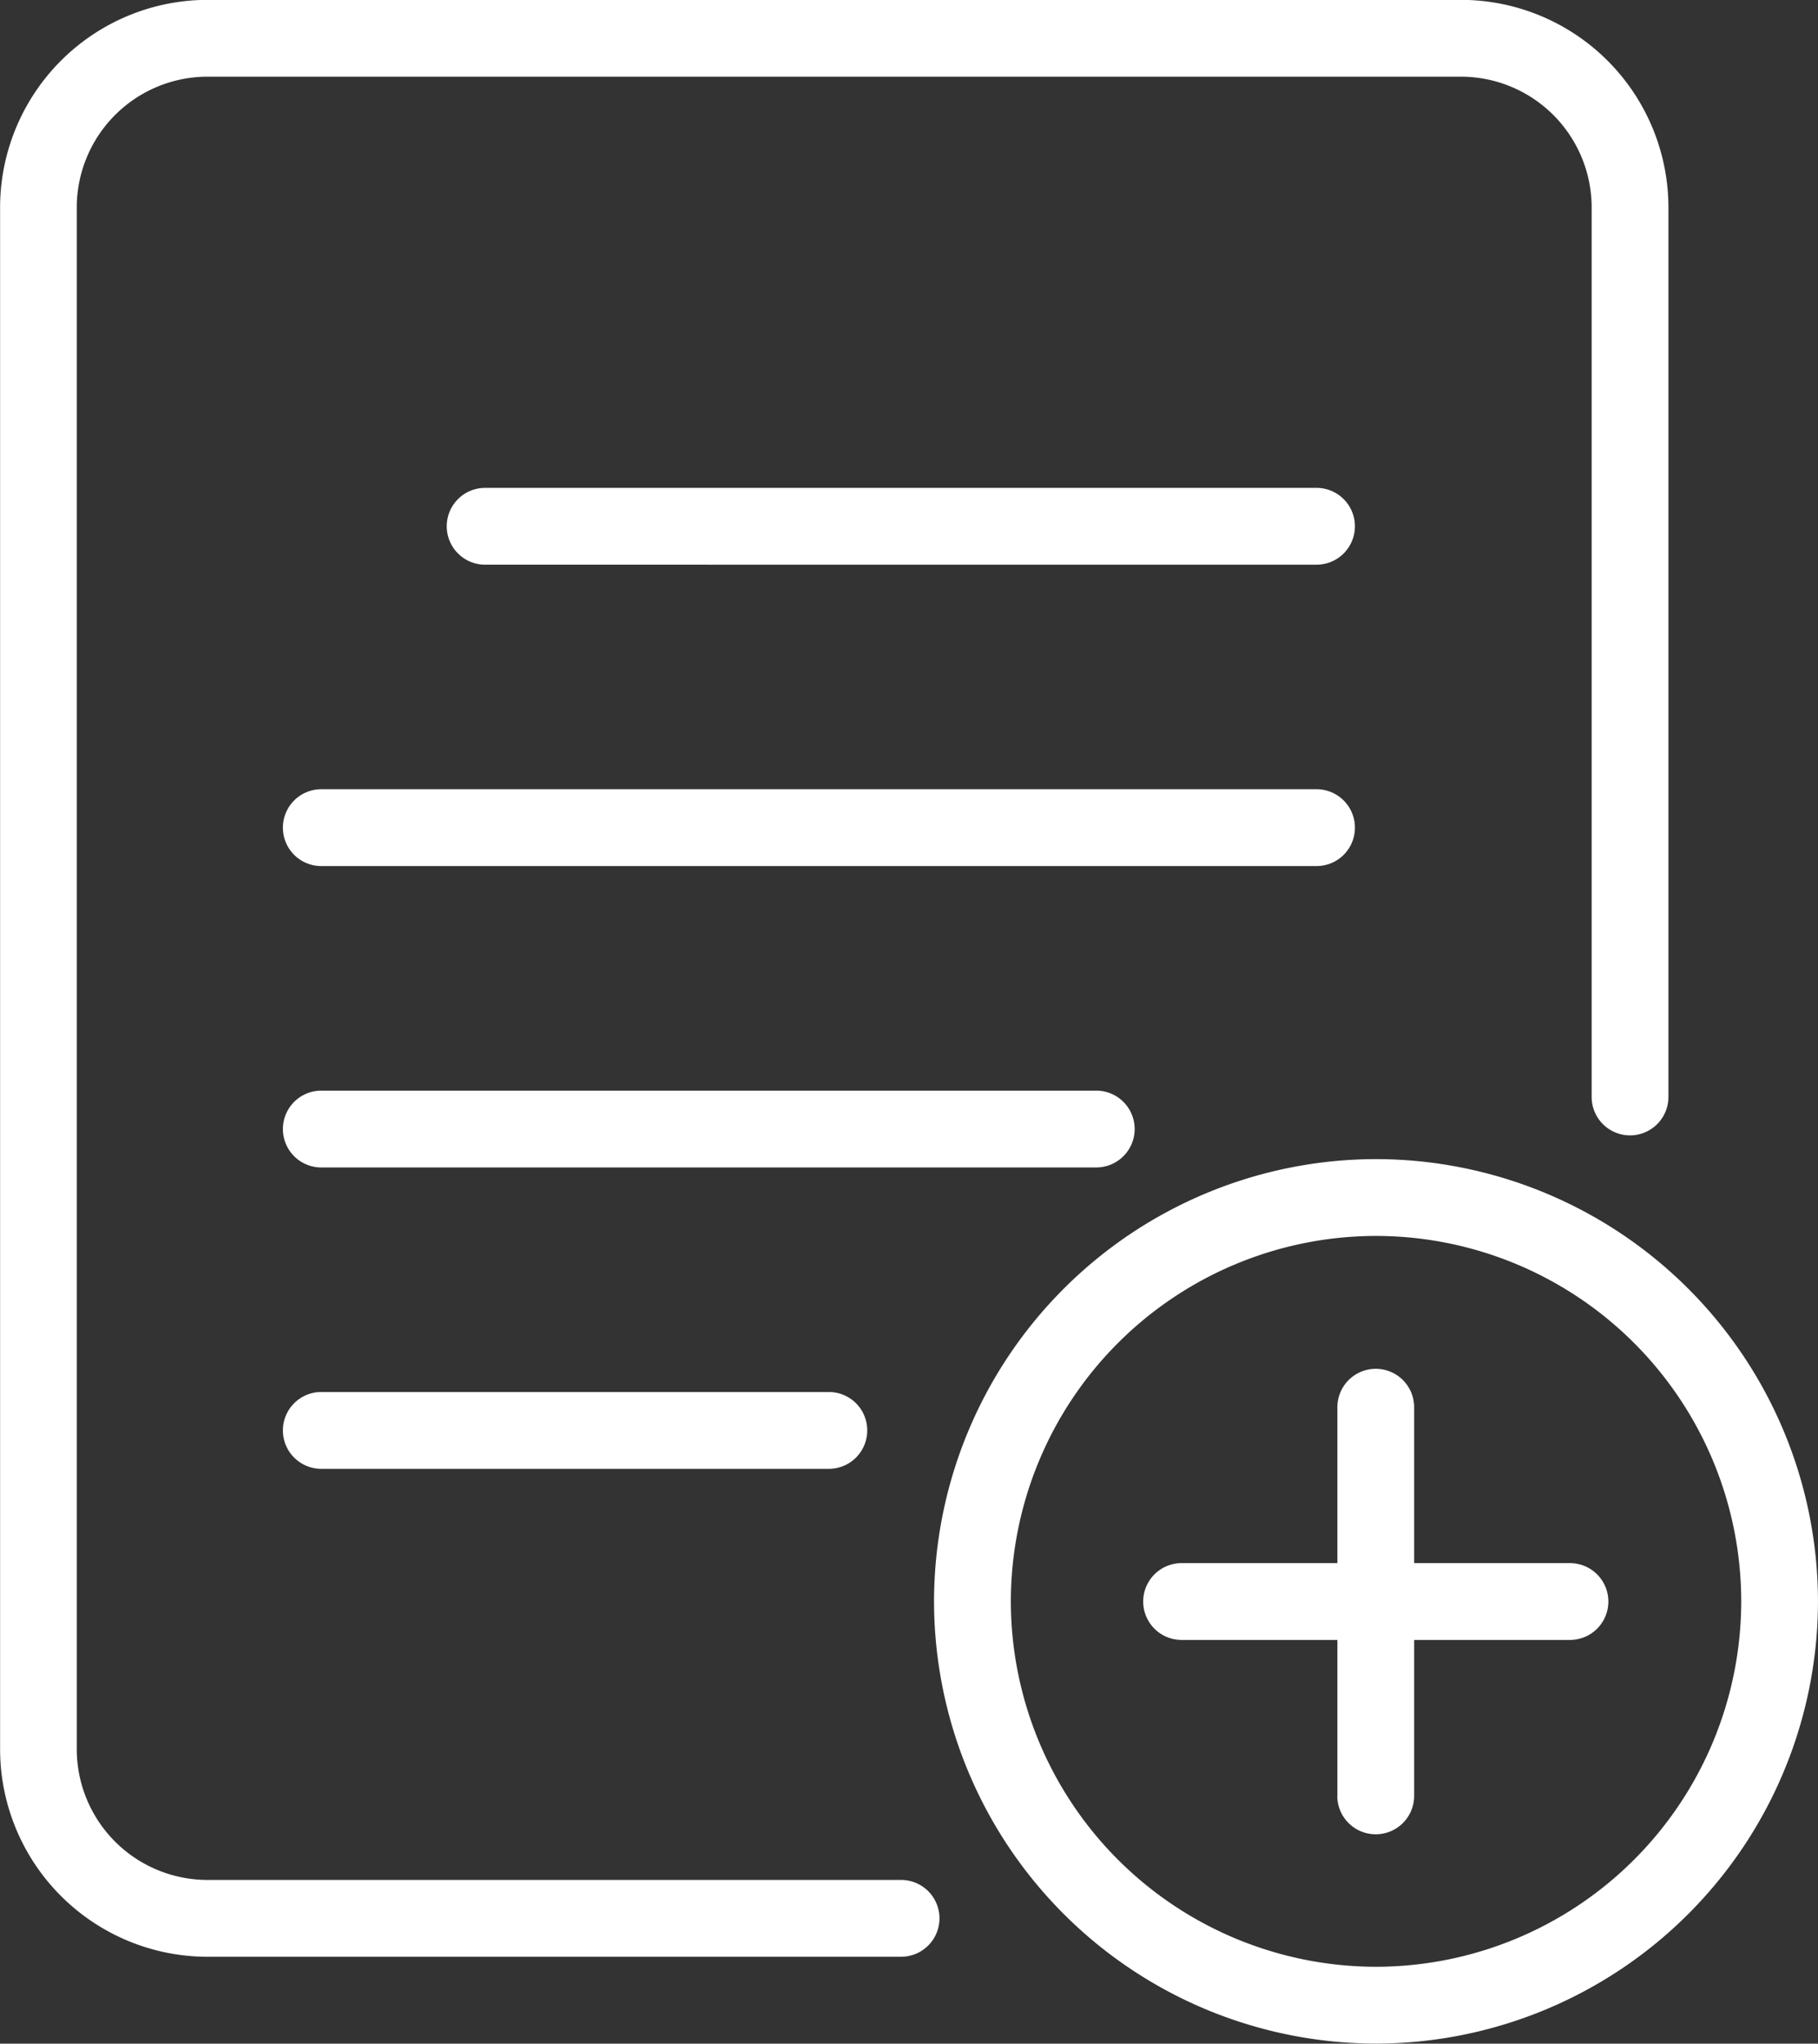 <svg xmlns="http://www.w3.org/2000/svg" width="80.112" height="90" viewBox="0 0 80.112 90">
  <rect x="0" y="0" width="80.112" height="90" fill="#333333" stroke="none"/>
  <path id="Icon_Vlozit" d="M-820.841-3794.7a19.5,19.5,0,0,1,19.476-19.475,19.5,19.5,0,0,1,19.476,19.475,19.5,19.5,0,0,1-19.476,19.476A19.5,19.5,0,0,1-820.841-3794.7Zm3.385,0a16.11,16.11,0,0,0,16.092,16.093,16.112,16.112,0,0,0,16.093-16.093,16.11,16.11,0,0,0-16.093-16.092A16.109,16.109,0,0,0-817.456-3794.7Zm-35.4,15.653a9.15,9.15,0,0,1-9.14-9.139v-67.9a9.151,9.151,0,0,1,9.14-9.14h55.237a9.151,9.151,0,0,1,9.14,9.14v39.174a1.692,1.692,0,0,1-1.692,1.692,1.692,1.692,0,0,1-1.691-1.692v-39.174a5.763,5.763,0,0,0-5.757-5.757H-852.86a5.763,5.763,0,0,0-5.757,5.757v67.9a5.763,5.763,0,0,0,5.757,5.755h30.567a1.692,1.692,0,0,1,1.692,1.692,1.692,1.692,0,0,1-1.692,1.691Zm49.789-7.095V-3793h-6.865a1.692,1.692,0,0,1-1.692-1.691,1.692,1.692,0,0,1,1.692-1.692h6.865v-6.865a1.692,1.692,0,0,1,1.692-1.692,1.691,1.691,0,0,1,1.691,1.692v6.865h6.866a1.692,1.692,0,0,1,1.692,1.692,1.692,1.692,0,0,1-1.692,1.691h-6.866v6.866a1.691,1.691,0,0,1-1.691,1.692A1.692,1.692,0,0,1-803.071-3786.137Zm-44.775-14.393a1.692,1.692,0,0,1-1.692-1.692,1.692,1.692,0,0,1,1.692-1.692h22.366a1.692,1.692,0,0,1,1.692,1.692,1.692,1.692,0,0,1-1.692,1.692Zm0-13.272a1.692,1.692,0,0,1-1.692-1.692,1.692,1.692,0,0,1,1.692-1.691h34.158A1.692,1.692,0,0,1-812-3815.5a1.692,1.692,0,0,1-1.692,1.692Zm0-13.273a1.691,1.691,0,0,1-1.692-1.691,1.692,1.692,0,0,1,1.692-1.693h43.857a1.692,1.692,0,0,1,1.691,1.693,1.69,1.69,0,0,1-1.691,1.691Zm7.219-13.272a1.691,1.691,0,0,1-1.691-1.692,1.691,1.691,0,0,1,1.691-1.691h36.638a1.692,1.692,0,0,1,1.691,1.691,1.692,1.692,0,0,1-1.691,1.692Z" transform="translate(862 3865.22)" fill="#fff"/>
</svg>
